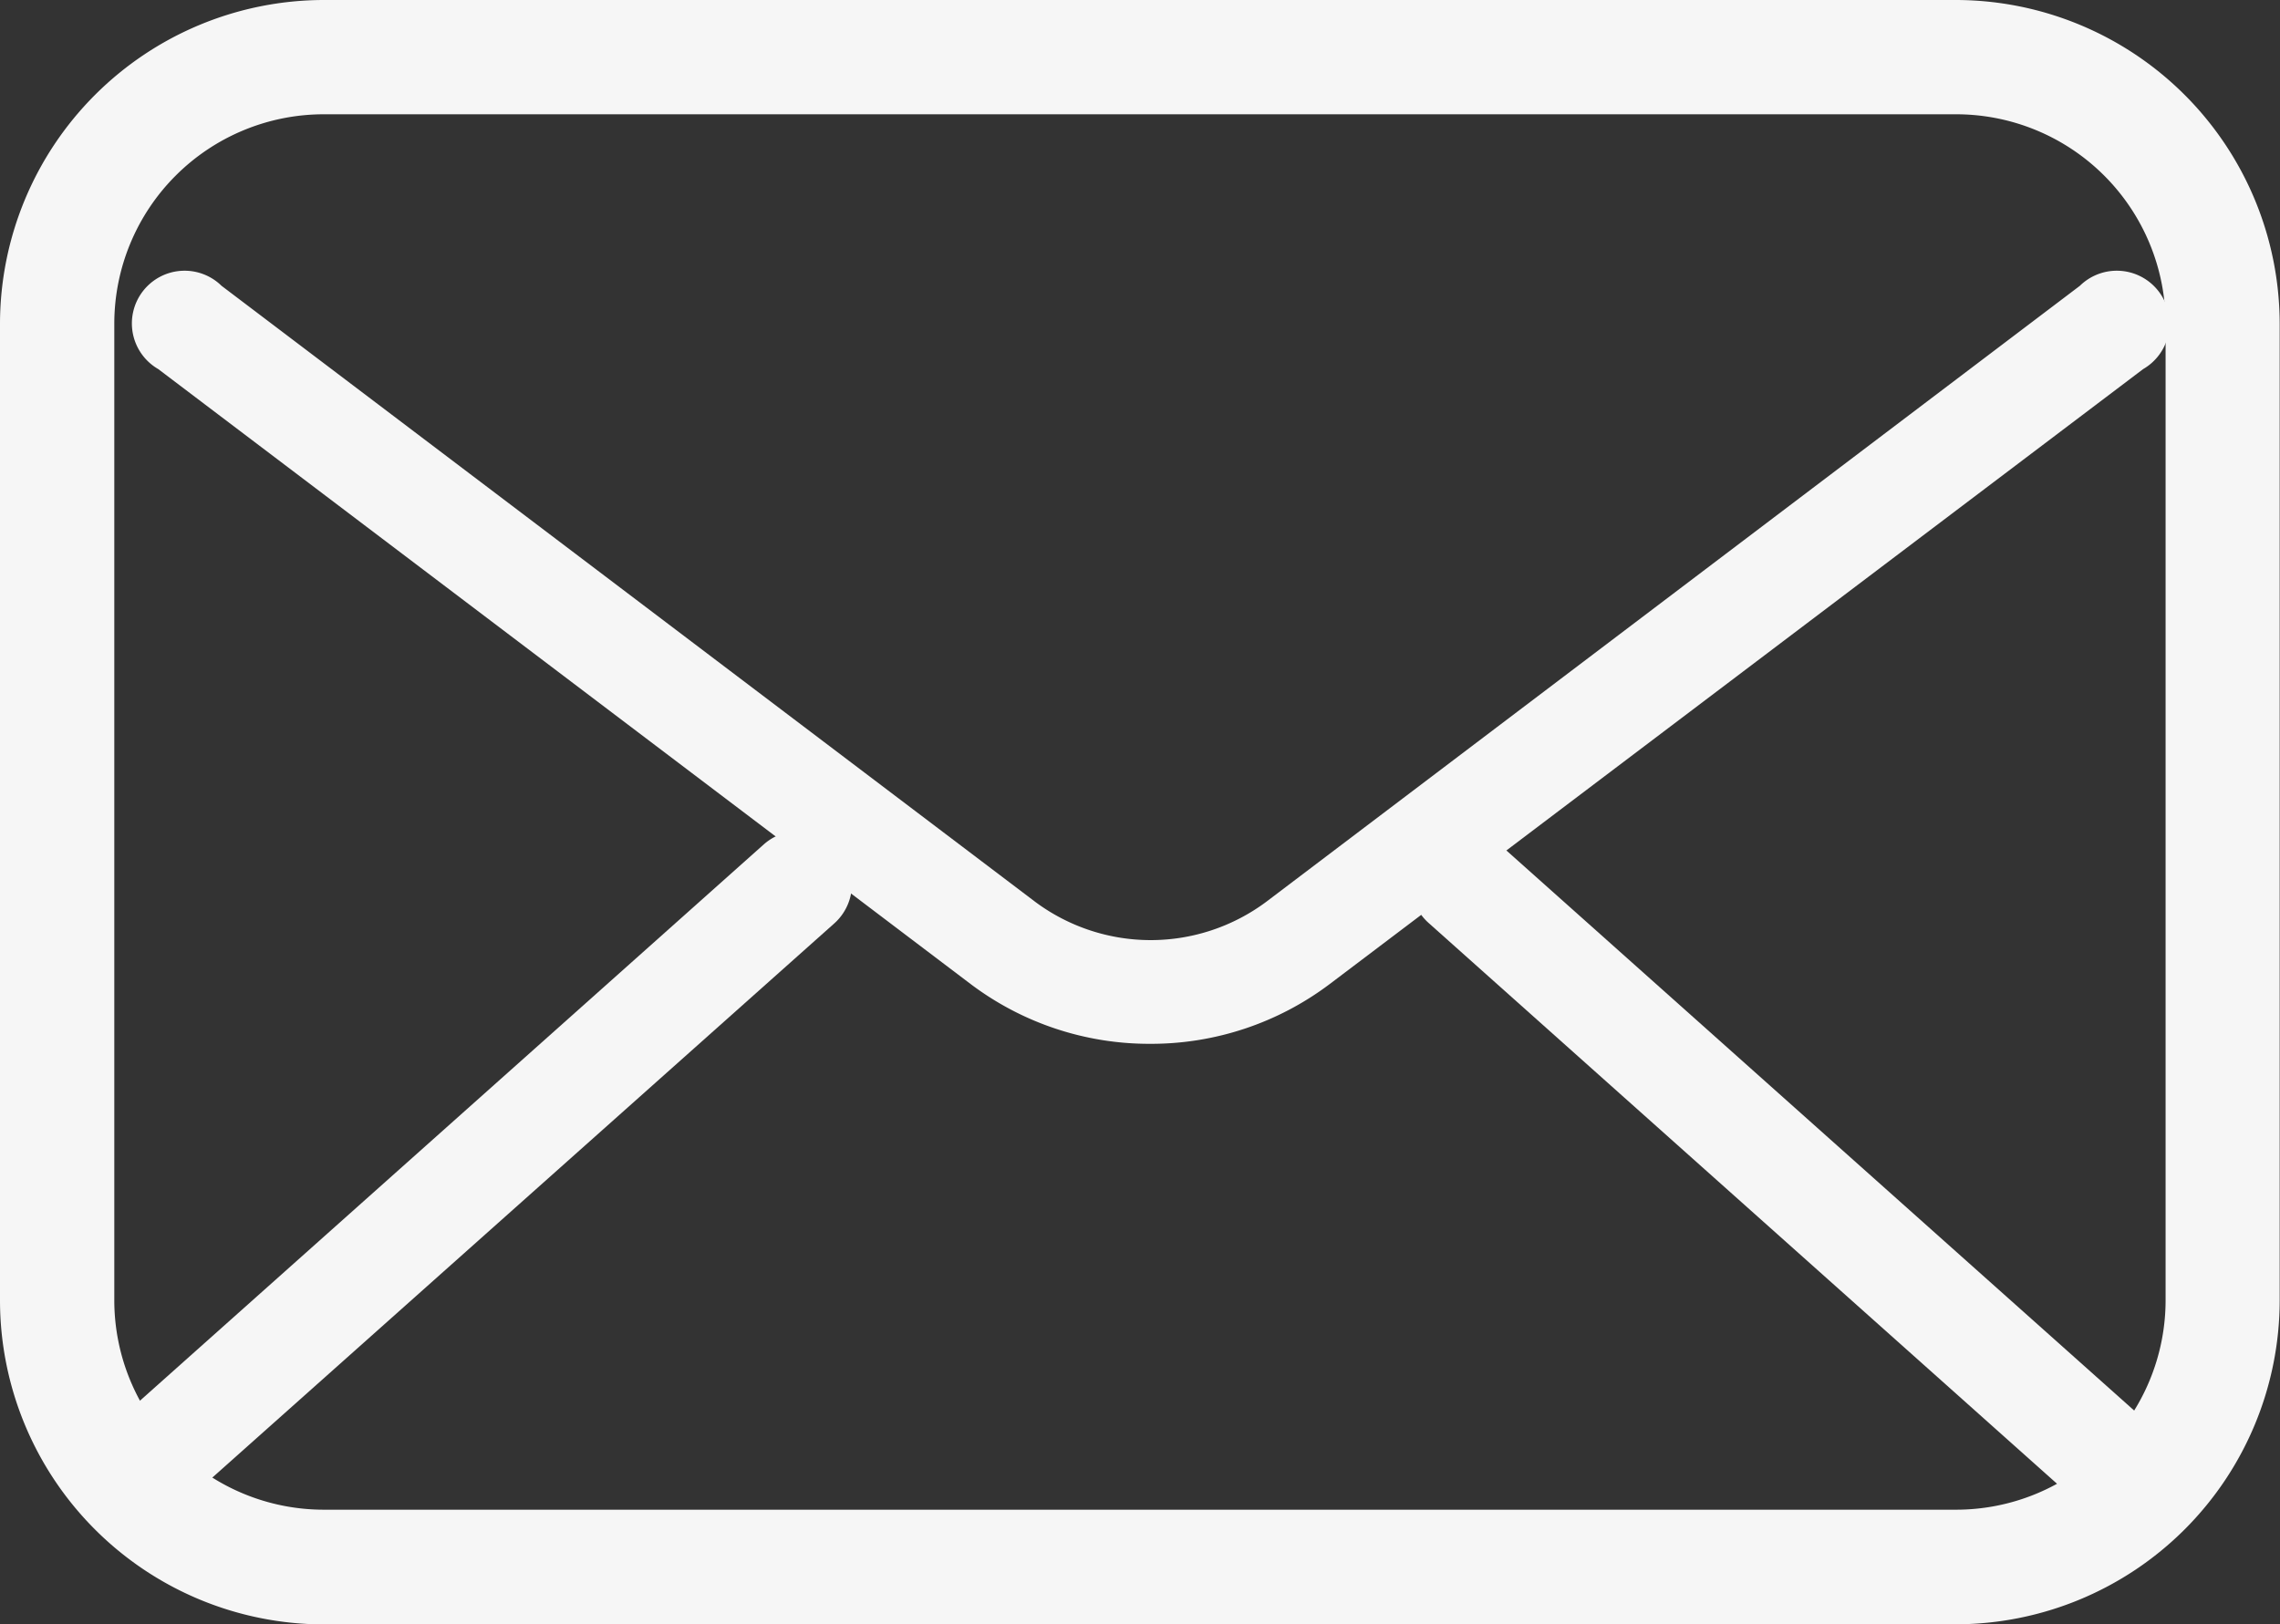 <svg xmlns="http://www.w3.org/2000/svg" width="21.623" height="15.408" viewBox="0 0 21.623 15.408">
  <rect x="0" y="0" width="21.623" height="15.408" fill="#333333" stroke="none"/>
  <g id="Group_7326" data-name="Group 7326" transform="translate(-1.08 -10.68)">
    <path id="Path_5467" data-name="Path 5467" d="M20.631,26.088H5.151A3.075,3.075,0,0,1,2.08,23.016V13.751A3.075,3.075,0,0,1,5.151,10.68h15.48A3.075,3.075,0,0,1,23.7,13.751v9.265a3.075,3.075,0,0,1-3.071,3.071ZM5.151,11.764a1.987,1.987,0,0,0-1.987,1.987v9.265A1.987,1.987,0,0,0,5.151,25h15.48a1.987,1.987,0,0,0,1.987-1.987V13.751a1.987,1.987,0,0,0-1.987-1.987Z" transform="translate(-1 0)" fill="#f6f6f6"/>
    <path id="Path_5468" data-name="Path 5468" d="M12.5,23.284a2.812,2.812,0,0,1-1.7-.565L3.093,16.884a.5.5,0,1,1,.6-.79l7.715,5.842a1.834,1.834,0,0,0,2.194,0l7.715-5.842a.5.5,0,1,1,.6.79L14.2,22.719a2.812,2.812,0,0,1-1.7.565Z" transform="translate(-0.512 -2.703)" fill="#f6f6f6"/>
    <path id="Path_5469" data-name="Path 5469" d="M3.17,36.218a.5.5,0,0,1-.334-.876l6.151-5.486a.5.5,0,1,1,.669.749L3.5,36.091a.488.488,0,0,1-.334.127Zm18.608,0a.488.488,0,0,1-.334-.127L15.292,30.6a.5.5,0,1,1,.669-.749l6.148,5.486a.5.5,0,0,1-.334.876Z" transform="translate(-0.664 -11.166)" fill="#f6f6f6"/>
  </g>
</svg>

